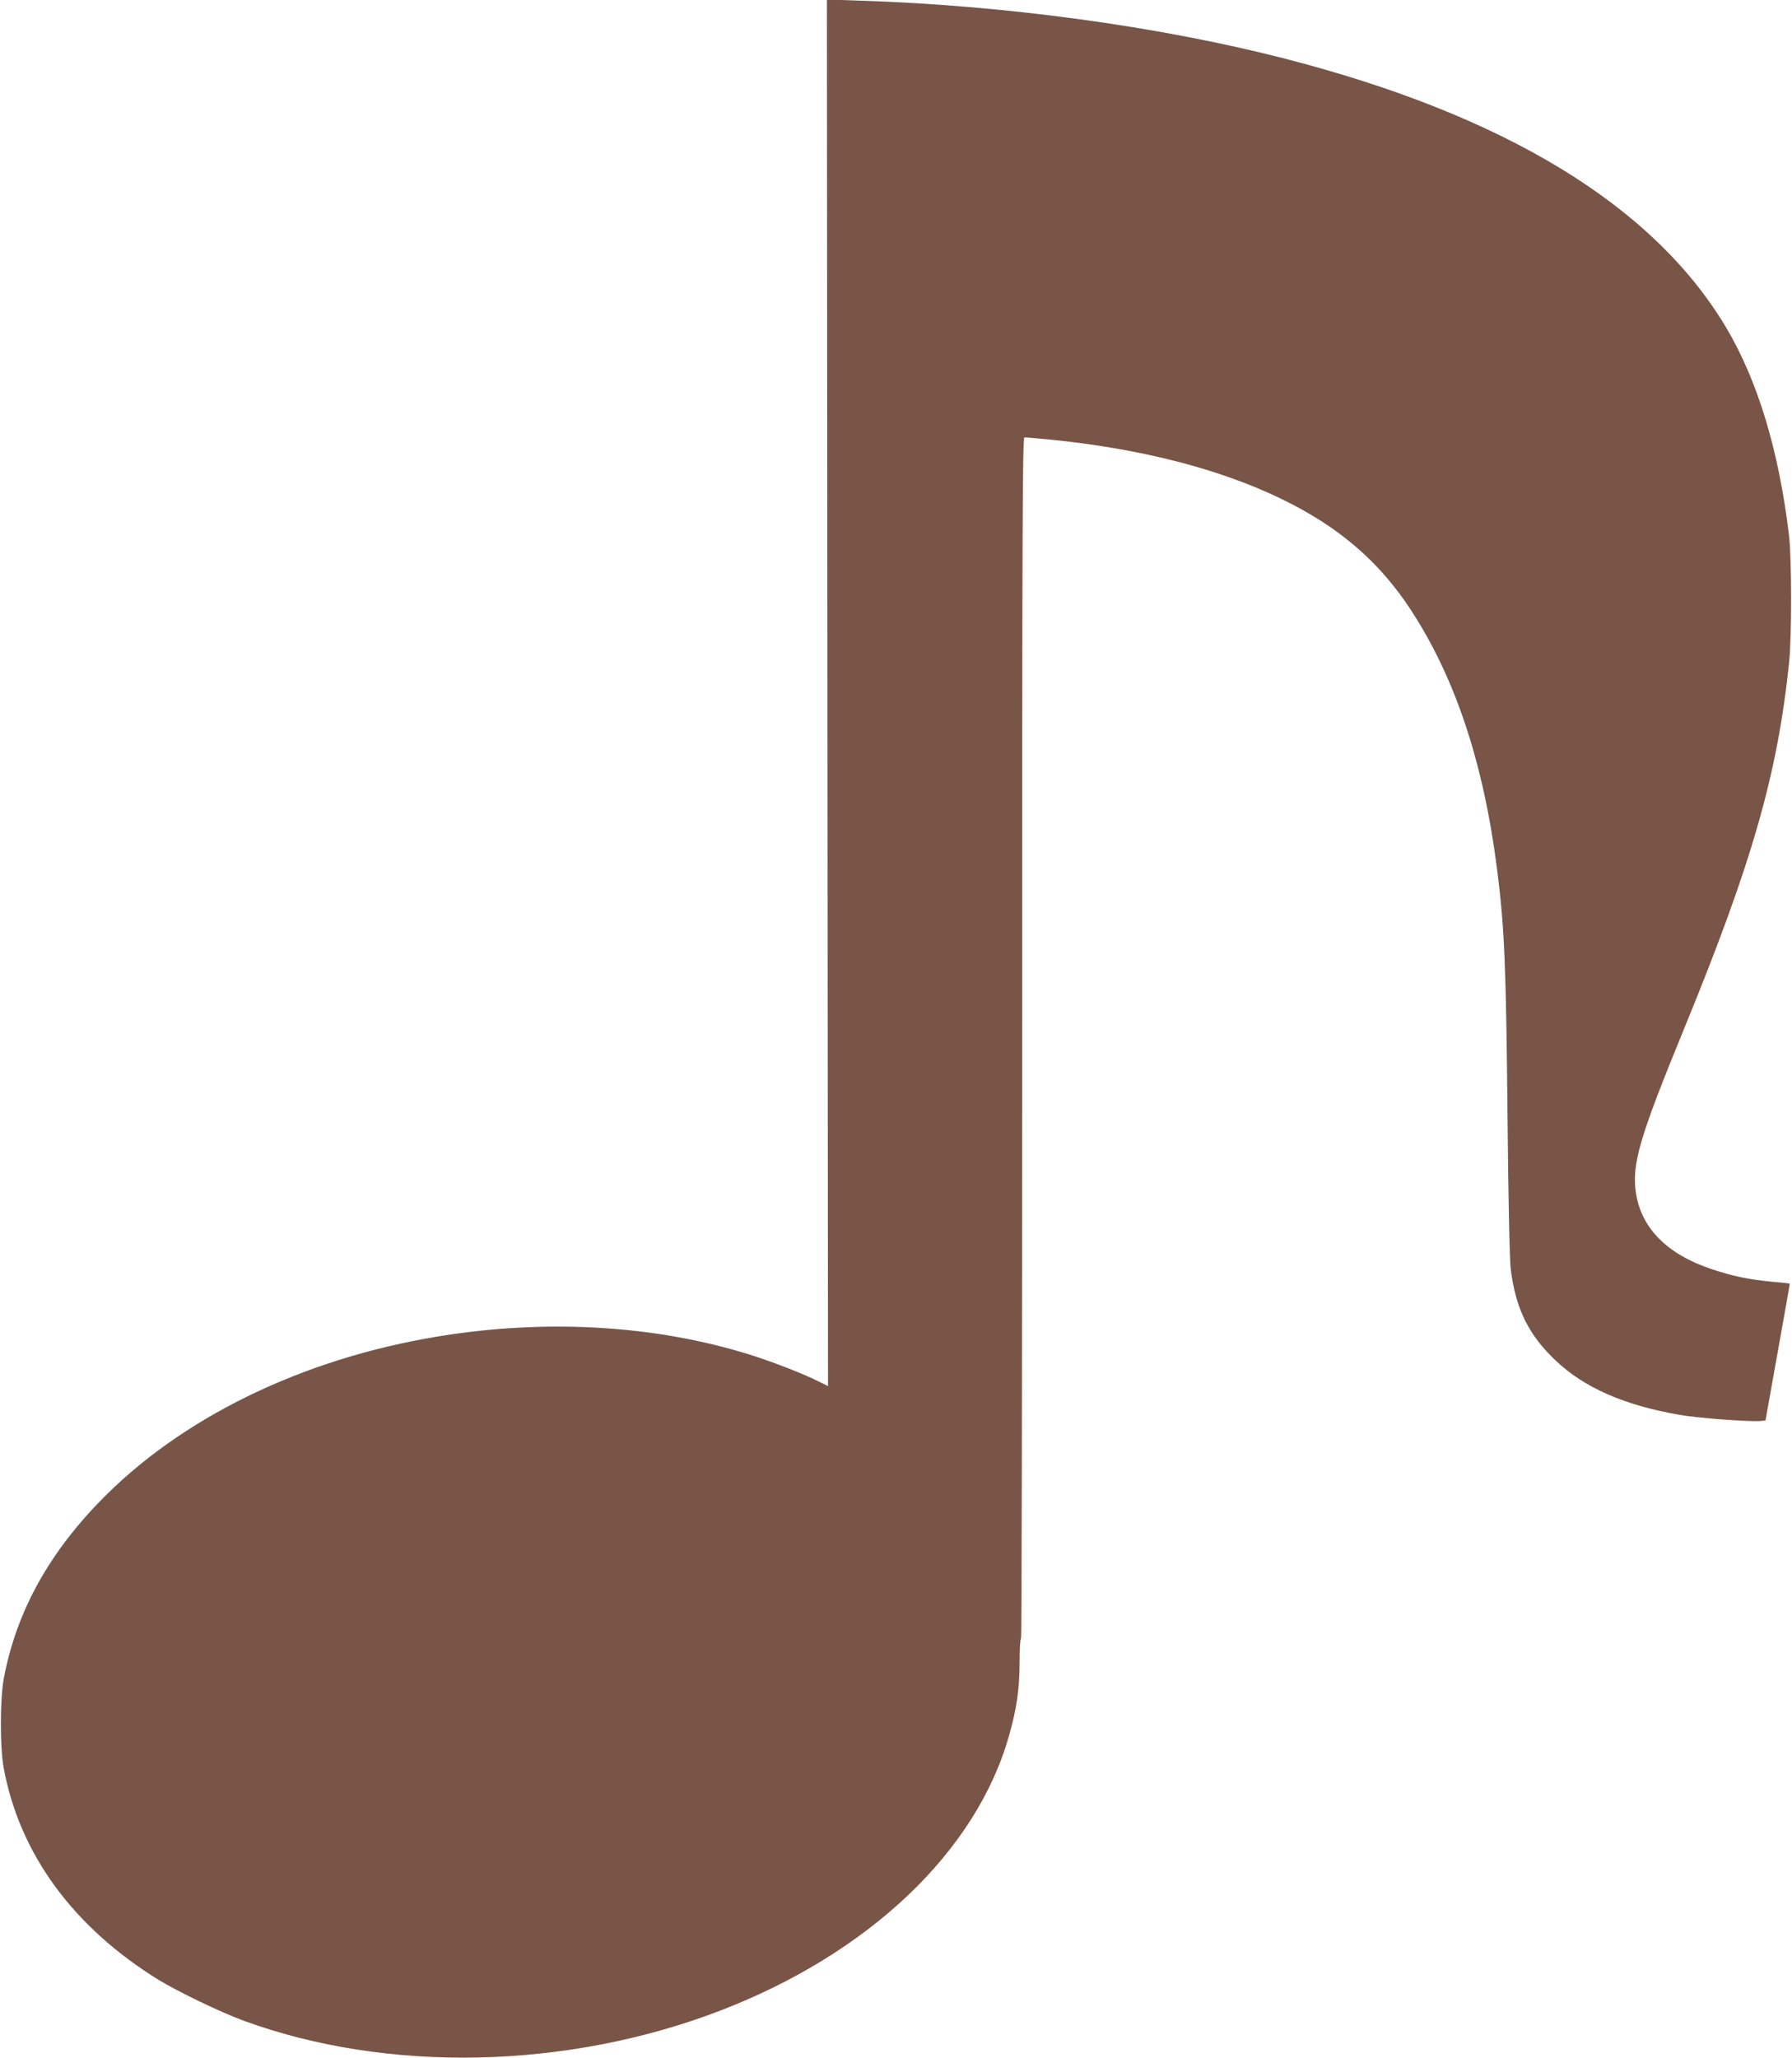 <?xml version="1.0" standalone="no"?>
<!DOCTYPE svg PUBLIC "-//W3C//DTD SVG 20010904//EN"
 "http://www.w3.org/TR/2001/REC-SVG-20010904/DTD/svg10.dtd">
<svg version="1.0" xmlns="http://www.w3.org/2000/svg"
 width="1115pt" height="1280pt" viewBox="0 0 1115 1280"
 preserveAspectRatio="xMidYMid meet">
<g transform="translate(0,1280) scale(0.1,-0.1)"
fill="#795548" stroke="none">
<path d="M5148 8491 l4 -4312 -59 29 c-99 50 -302 128 -439 170 -565 174
-1209 216 -1849 122 -854 -125 -1621 -482 -2141 -995 -352 -348 -562 -723
-641 -1148 -23 -127 -24 -426 0 -553 98 -534 433 -991 965 -1319 122 -74 387
-202 530 -254 890 -325 2001 -303 2952 59 934 356 1606 994 1809 1717 47 168
64 281 65 450 0 84 4 153 9 153 4 0 7 1681 7 3735 0 3142 2 3735 14 3735 7 0
82 -7 167 -15 695 -70 1279 -247 1689 -512 219 -142 392 -313 536 -528 283
-425 462 -956 548 -1625 47 -362 57 -606 66 -1545 5 -537 13 -894 20 -950 31
-246 111 -407 278 -566 179 -170 427 -279 772 -339 111 -20 447 -45 506 -38
l29 3 76 425 c42 234 76 426 75 426 0 1 -51 7 -112 12 -144 14 -245 35 -373
78 -277 92 -438 254 -472 473 -27 180 21 344 301 1026 423 1031 580 1581 652
2275 17 163 16 641 0 785 -63 531 -195 967 -392 1298 -453 760 -1379 1323
-2760 1676 -775 198 -1727 328 -2630 357 l-205 7 3 -4312z"/>
</g>
</svg>
